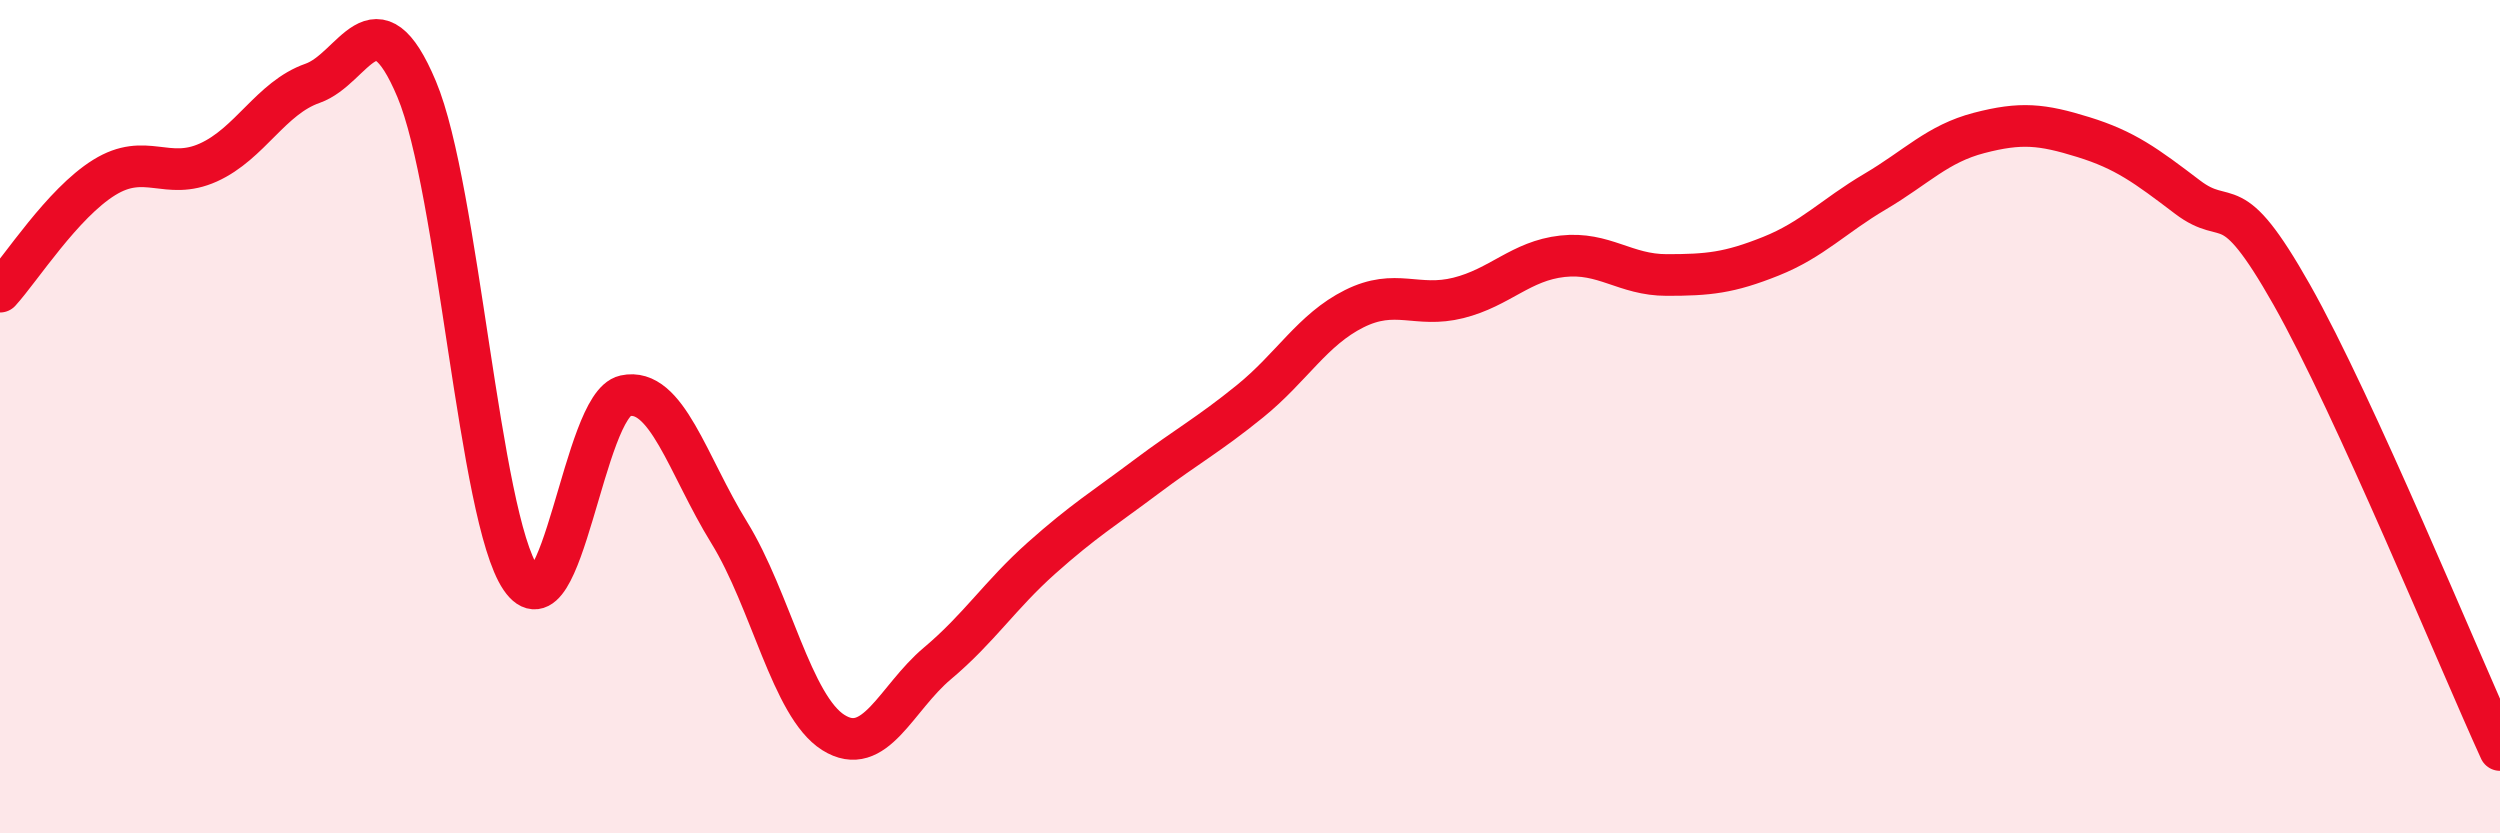 
    <svg width="60" height="20" viewBox="0 0 60 20" xmlns="http://www.w3.org/2000/svg">
      <path
        d="M 0,7 C 0.5,6.45 1.5,4.88 2.5,4.26 C 3.5,3.64 4,4.35 5,3.9 C 6,3.45 6.5,2.35 7.5,2 C 8.5,1.65 9,-0.24 10,2.14 C 11,4.52 11.5,12.41 12.5,13.88 C 13.5,15.35 14,9.72 15,9.5 C 16,9.28 16.5,11.16 17.5,12.78 C 18.5,14.4 19,16.95 20,17.58 C 21,18.21 21.5,16.76 22.5,15.92 C 23.5,15.08 24,14.28 25,13.39 C 26,12.5 26.5,12.2 27.5,11.45 C 28.5,10.7 29,10.44 30,9.63 C 31,8.82 31.5,7.91 32.5,7.41 C 33.5,6.91 34,7.4 35,7.15 C 36,6.9 36.5,6.26 37.5,6.15 C 38.5,6.04 39,6.6 40,6.6 C 41,6.6 41.5,6.55 42.5,6.15 C 43.5,5.75 44,5.19 45,4.6 C 46,4.01 46.5,3.45 47.5,3.19 C 48.5,2.93 49,2.98 50,3.29 C 51,3.6 51.5,3.97 52.5,4.73 C 53.5,5.49 53.5,4.42 55,7.07 C 56.5,9.72 59,15.81 60,18L60 20L0 20Z"
        fill="#EB0A25"
        opacity="0.1"
        stroke-linecap="round"
        stroke-linejoin="round"
      />
      <path
        d="M 0,7 C 0.5,6.45 1.5,4.88 2.5,4.26 C 3.5,3.64 4,4.35 5,3.9 C 6,3.45 6.5,2.35 7.5,2 C 8.5,1.65 9,-0.24 10,2.14 C 11,4.52 11.5,12.41 12.5,13.88 C 13.5,15.35 14,9.72 15,9.5 C 16,9.28 16.5,11.16 17.5,12.78 C 18.5,14.4 19,16.95 20,17.58 C 21,18.21 21.5,16.76 22.5,15.92 C 23.5,15.08 24,14.28 25,13.39 C 26,12.5 26.5,12.2 27.5,11.45 C 28.5,10.7 29,10.44 30,9.63 C 31,8.82 31.5,7.91 32.5,7.41 C 33.5,6.91 34,7.4 35,7.15 C 36,6.9 36.5,6.26 37.5,6.15 C 38.5,6.04 39,6.6 40,6.6 C 41,6.6 41.5,6.55 42.5,6.15 C 43.5,5.75 44,5.19 45,4.6 C 46,4.01 46.5,3.45 47.5,3.19 C 48.5,2.93 49,2.98 50,3.29 C 51,3.6 51.5,3.97 52.5,4.73 C 53.5,5.49 53.5,4.42 55,7.07 C 56.5,9.72 59,15.81 60,18"
        stroke="#EB0A25"
        stroke-width="1"
        fill="none"
        stroke-linecap="round"
        stroke-linejoin="round"
      />
    </svg>
  